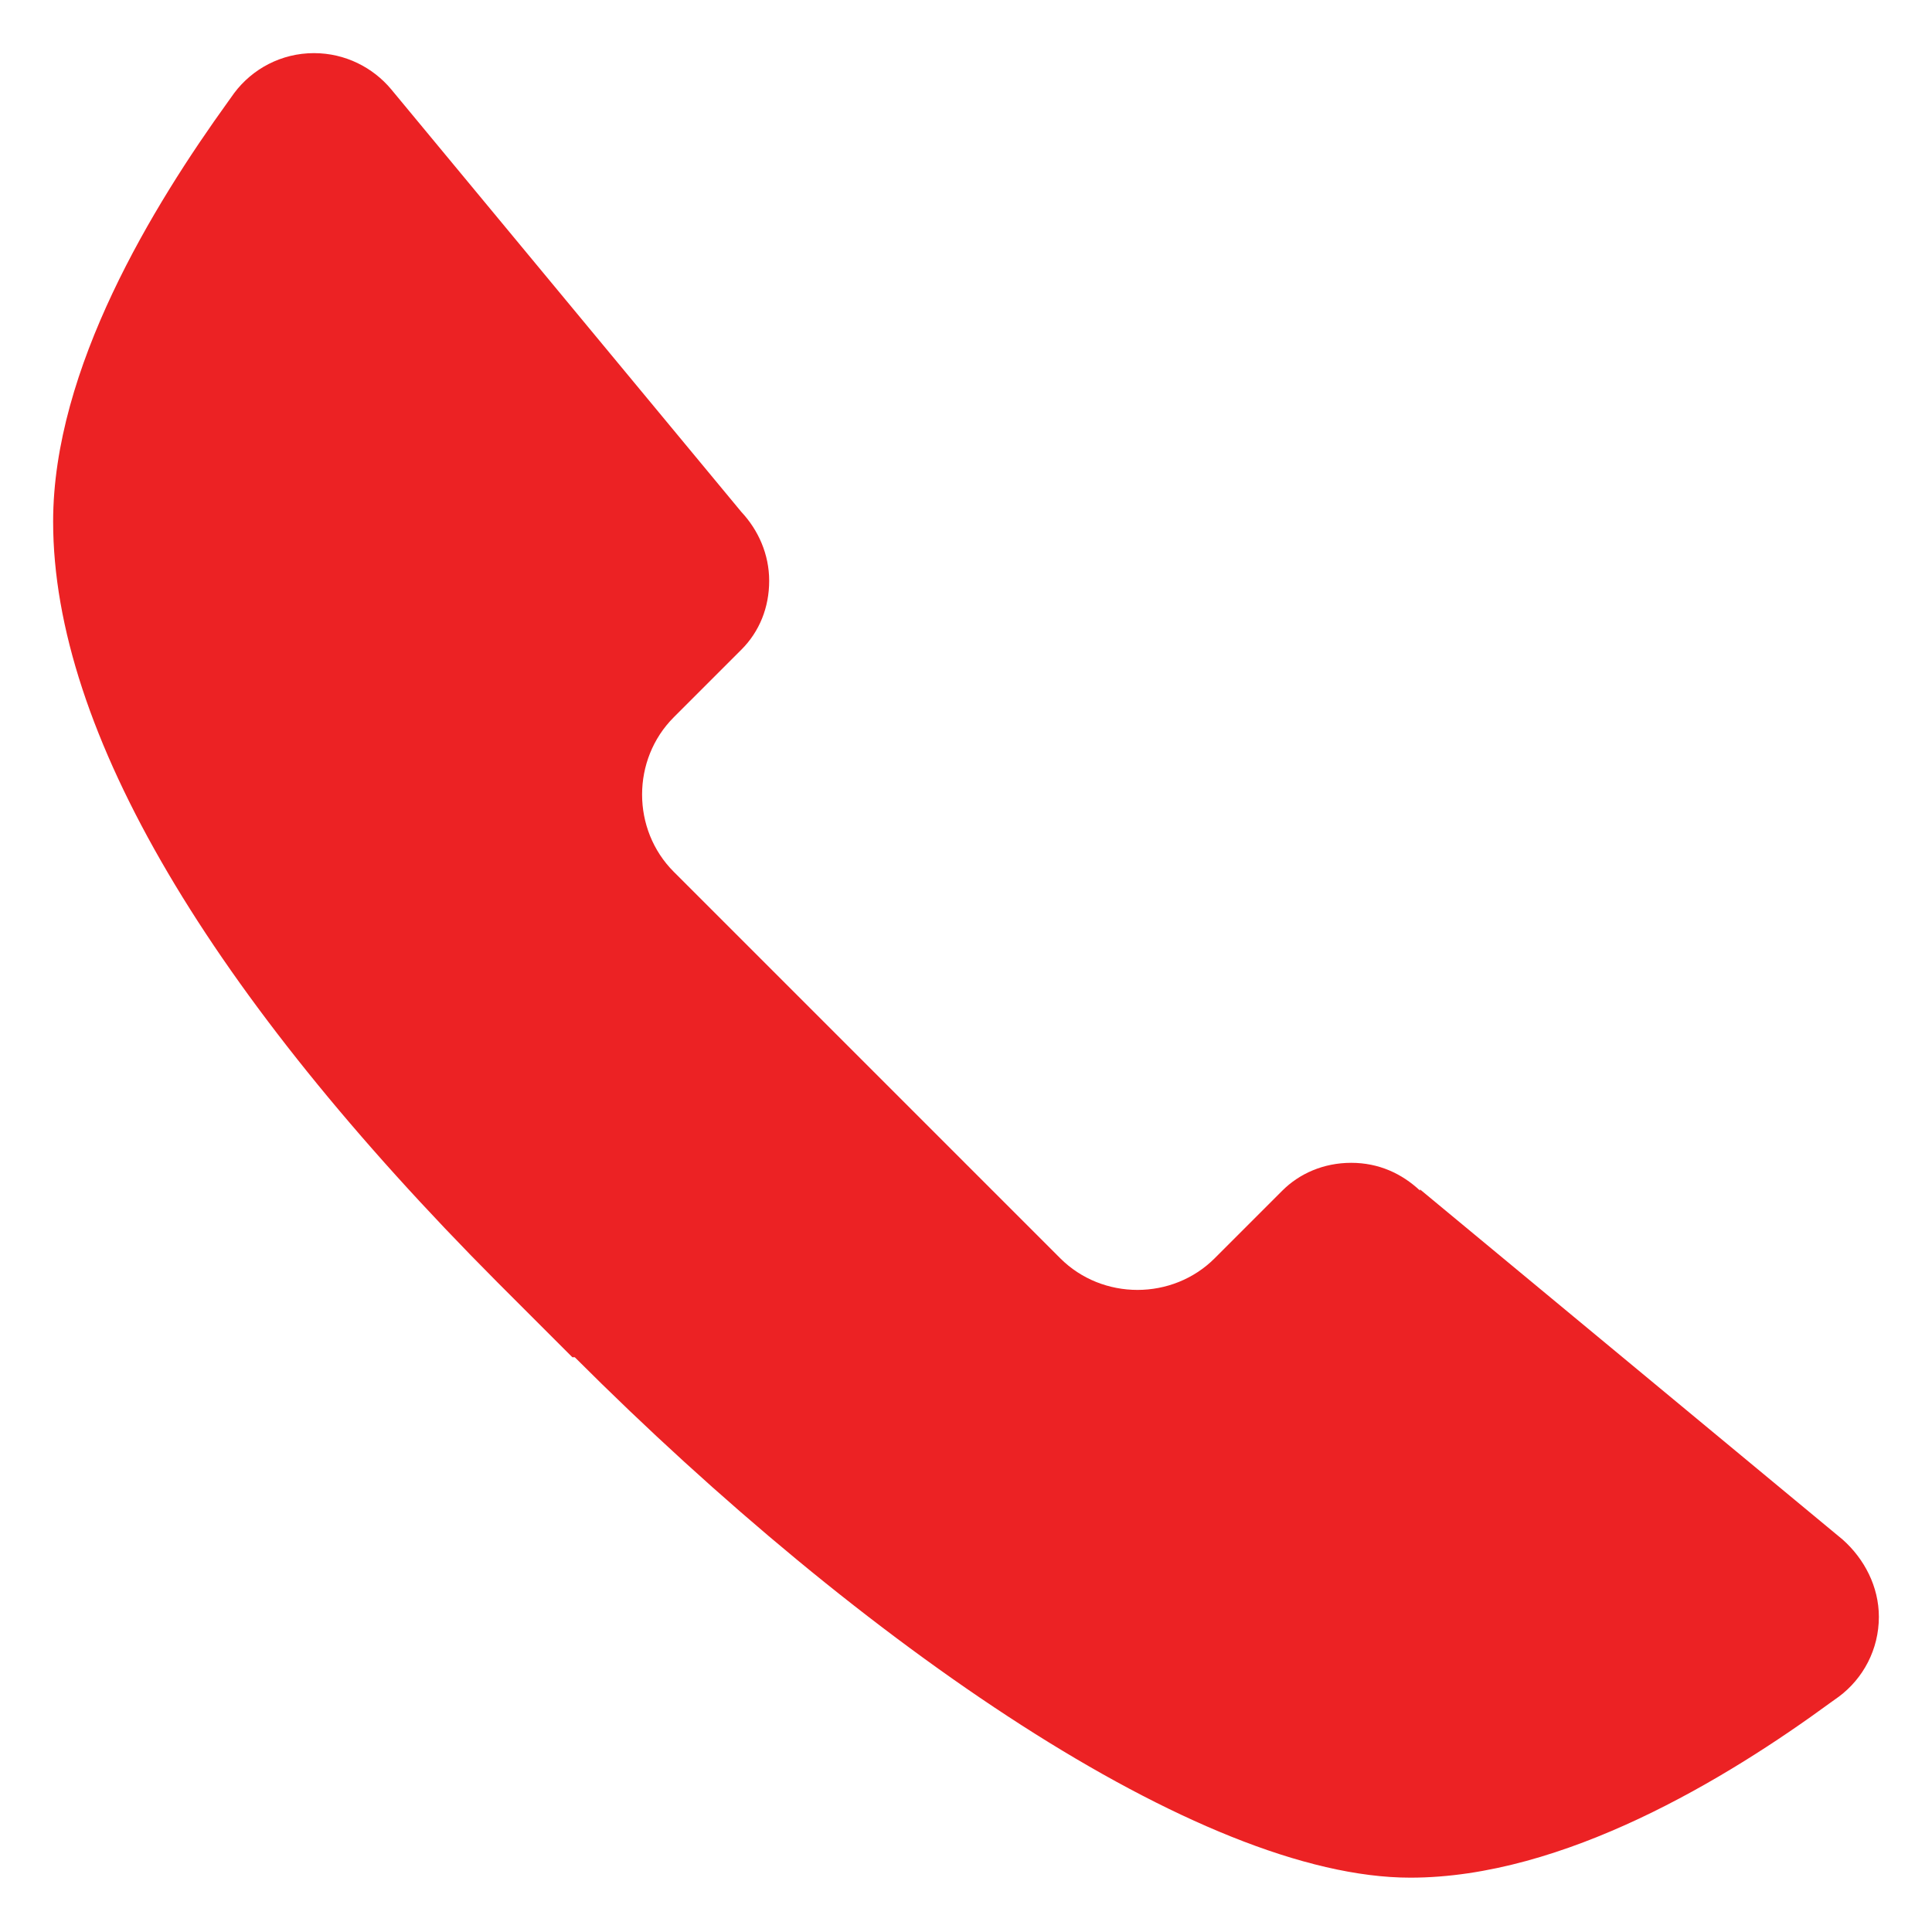 <?xml version="1.0" encoding="UTF-8"?><svg id="_레이어_1" xmlns="http://www.w3.org/2000/svg" viewBox="0 0 16 16"><defs><style>.cls-1{fill:#ec2224;stroke-width:0px;}</style></defs><path class="cls-1" d="m11.76,9.86c-.15-.14-.34-.23-.57-.23s-.43.09-.57.23l-.56.56c-.35.35-.93.35-1.28,0l-1.6-1.6-1.6-1.6c-.35-.35-.35-.93,0-1.28l.56-.56c.15-.15.23-.35.23-.57s-.09-.42-.23-.57L3.24.74c-.15-.18-.38-.3-.64-.3-.27,0-.51.13-.66.33l-.05.07C1.27,1.7.44,3.05.44,4.32c0,1.74,1.31,3.92,3.68,6.3l.62.62s0,0,.01,0h.01c2.38,2.38,5.18,4.31,6.92,4.31,1.27,0,2.62-.82,3.48-1.45l.07-.05c.2-.15.33-.39.33-.66,0-.25-.12-.48-.3-.64l-3.5-2.9Z"/></svg>